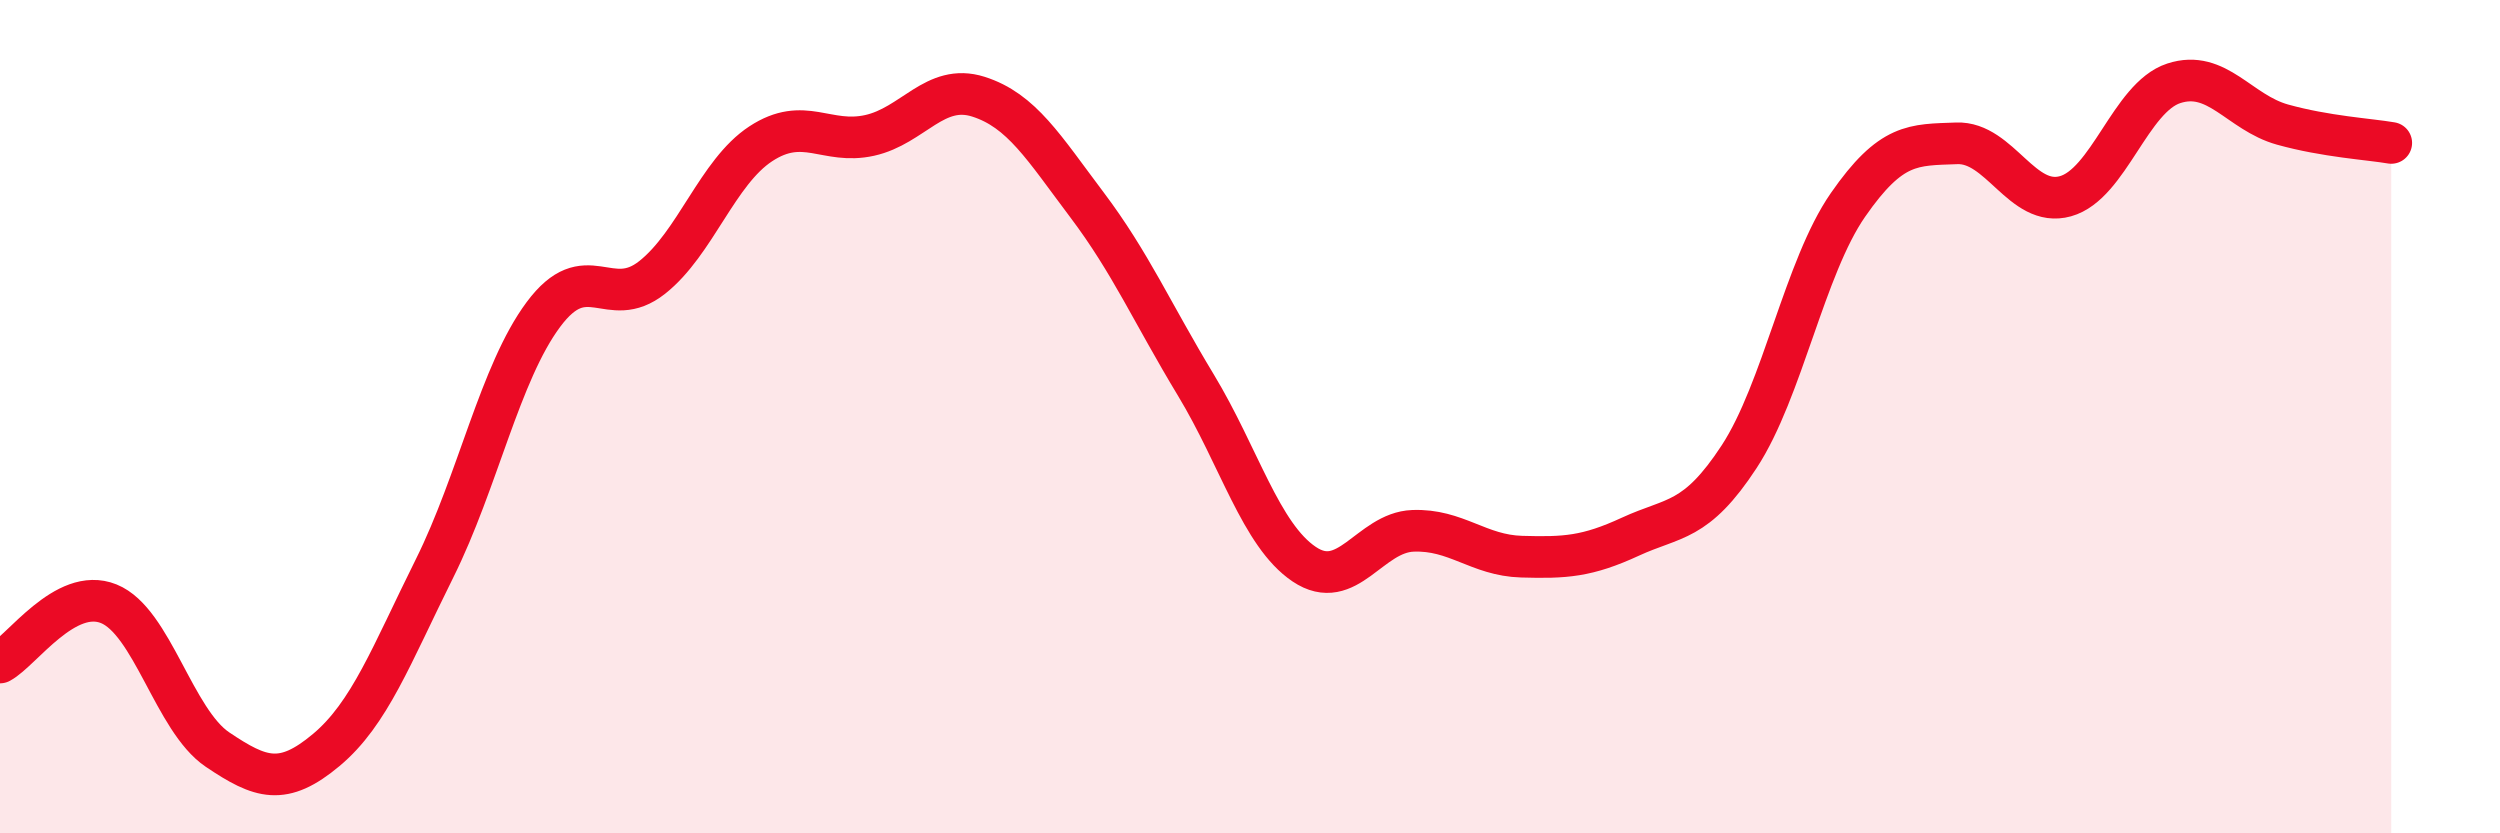 
    <svg width="60" height="20" viewBox="0 0 60 20" xmlns="http://www.w3.org/2000/svg">
      <path
        d="M 0,15.9 C 0.52,15.62 1.57,14.07 2.61,14.49 C 3.65,14.91 4.18,17.29 5.22,17.99 C 6.26,18.69 6.79,18.87 7.83,18 C 8.87,17.13 9.39,15.73 10.43,13.64 C 11.47,11.55 12,8.95 13.04,7.55 C 14.08,6.15 14.61,7.48 15.65,6.66 C 16.69,5.84 17.22,4.13 18.26,3.45 C 19.3,2.77 19.83,3.48 20.87,3.25 C 21.91,3.02 22.44,1.99 23.48,2.32 C 24.52,2.65 25.05,3.54 26.09,4.92 C 27.13,6.3 27.66,7.52 28.7,9.24 C 29.74,10.96 30.26,12.84 31.3,13.54 C 32.34,14.24 32.87,12.78 33.91,12.74 C 34.95,12.7 35.48,13.33 36.52,13.36 C 37.56,13.39 38.09,13.36 39.13,12.88 C 40.17,12.4 40.7,12.55 41.74,10.96 C 42.78,9.37 43.31,6.42 44.35,4.92 C 45.39,3.42 45.92,3.48 46.96,3.44 C 48,3.4 48.53,5 49.57,4.71 C 50.61,4.42 51.13,2.34 52.17,2 C 53.21,1.66 53.74,2.7 54.78,2.99 C 55.82,3.28 56.87,3.34 57.39,3.43L57.39 20L0 20Z"
        fill="#EB0A25"
        opacity="0.1"
        stroke-linecap="round"
        stroke-linejoin="round"
      />
      <path
        d="M 0,15.9 C 0.52,15.62 1.57,14.07 2.61,14.49 C 3.65,14.91 4.18,17.29 5.22,17.99 C 6.26,18.69 6.79,18.87 7.83,18 C 8.87,17.13 9.39,15.73 10.43,13.64 C 11.47,11.55 12,8.95 13.04,7.55 C 14.08,6.15 14.61,7.48 15.65,6.66 C 16.69,5.84 17.22,4.13 18.26,3.45 C 19.3,2.77 19.83,3.48 20.87,3.25 C 21.91,3.02 22.44,1.99 23.48,2.32 C 24.52,2.65 25.05,3.54 26.09,4.92 C 27.13,6.3 27.66,7.52 28.7,9.24 C 29.74,10.96 30.26,12.84 31.3,13.54 C 32.34,14.24 32.87,12.78 33.91,12.74 C 34.95,12.7 35.48,13.33 36.52,13.36 C 37.56,13.39 38.09,13.36 39.13,12.88 C 40.17,12.4 40.7,12.55 41.74,10.96 C 42.78,9.37 43.31,6.42 44.35,4.92 C 45.39,3.42 45.92,3.48 46.96,3.44 C 48,3.4 48.53,5 49.57,4.71 C 50.61,4.42 51.13,2.34 52.17,2 C 53.21,1.66 53.74,2.7 54.78,2.99 C 55.82,3.28 56.87,3.34 57.39,3.43"
        stroke="#EB0A25"
        stroke-width="1"
        fill="none"
        stroke-linecap="round"
        stroke-linejoin="round"
      />
    </svg>
  